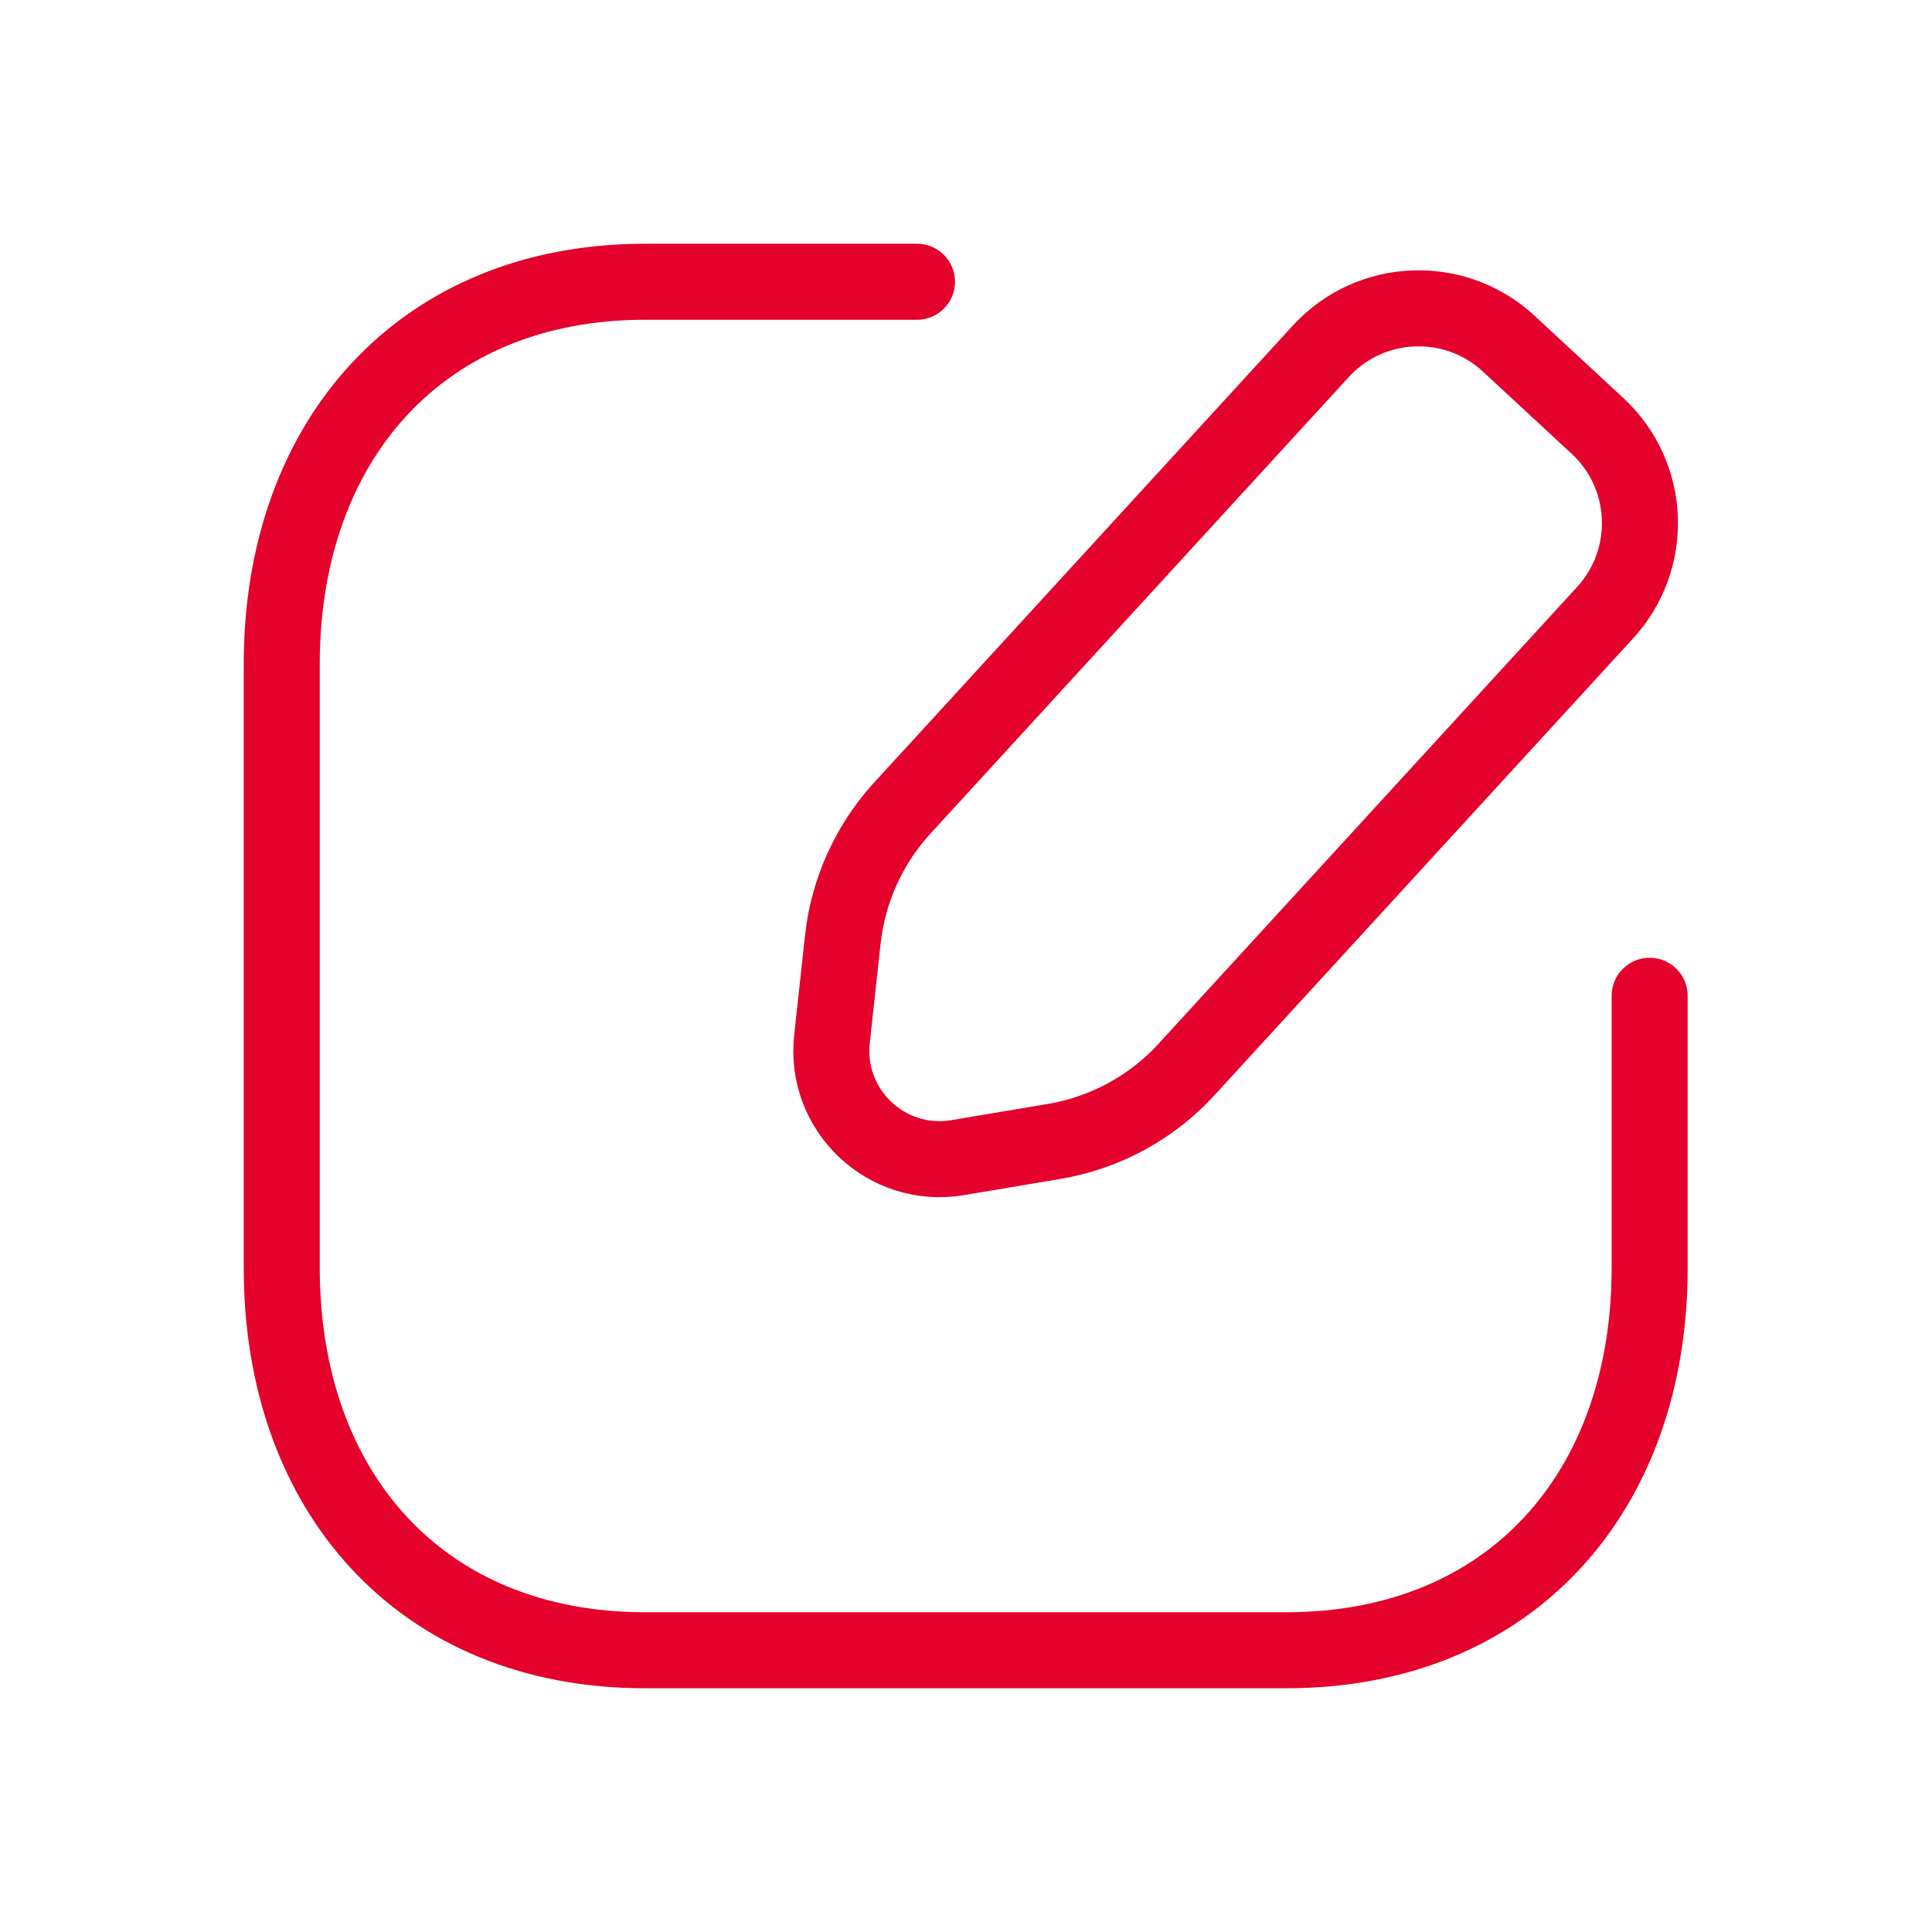 <svg width="48" height="48" viewBox="0 0 48 48" fill="none" xmlns="http://www.w3.org/2000/svg">
<path d="M22.782 7H16.025C10.479 7 7 10.931 7 16.494V31.504C7 37.069 10.463 41 16.025 41H31.958C37.526 41 40.985 37.069 40.985 31.504V24.74" stroke="#E4022C" stroke-width="1.889" stroke-linecap="round" stroke-linejoin="round"/>
<path d="M23.788 28.762L26.187 28.359C27.477 28.142 28.654 27.494 29.525 26.52L39.867 15.234C41.104 13.898 41.023 11.815 39.687 10.579L37.481 8.536C36.146 7.301 34.06 7.382 32.826 8.716L22.369 20.129C21.569 21.026 21.069 22.15 20.939 23.346L20.67 25.82C20.479 27.591 22.031 29.055 23.788 28.762Z" stroke="#E4022C" stroke-width="1.889" stroke-linecap="round" stroke-linejoin="round"/>
</svg>
